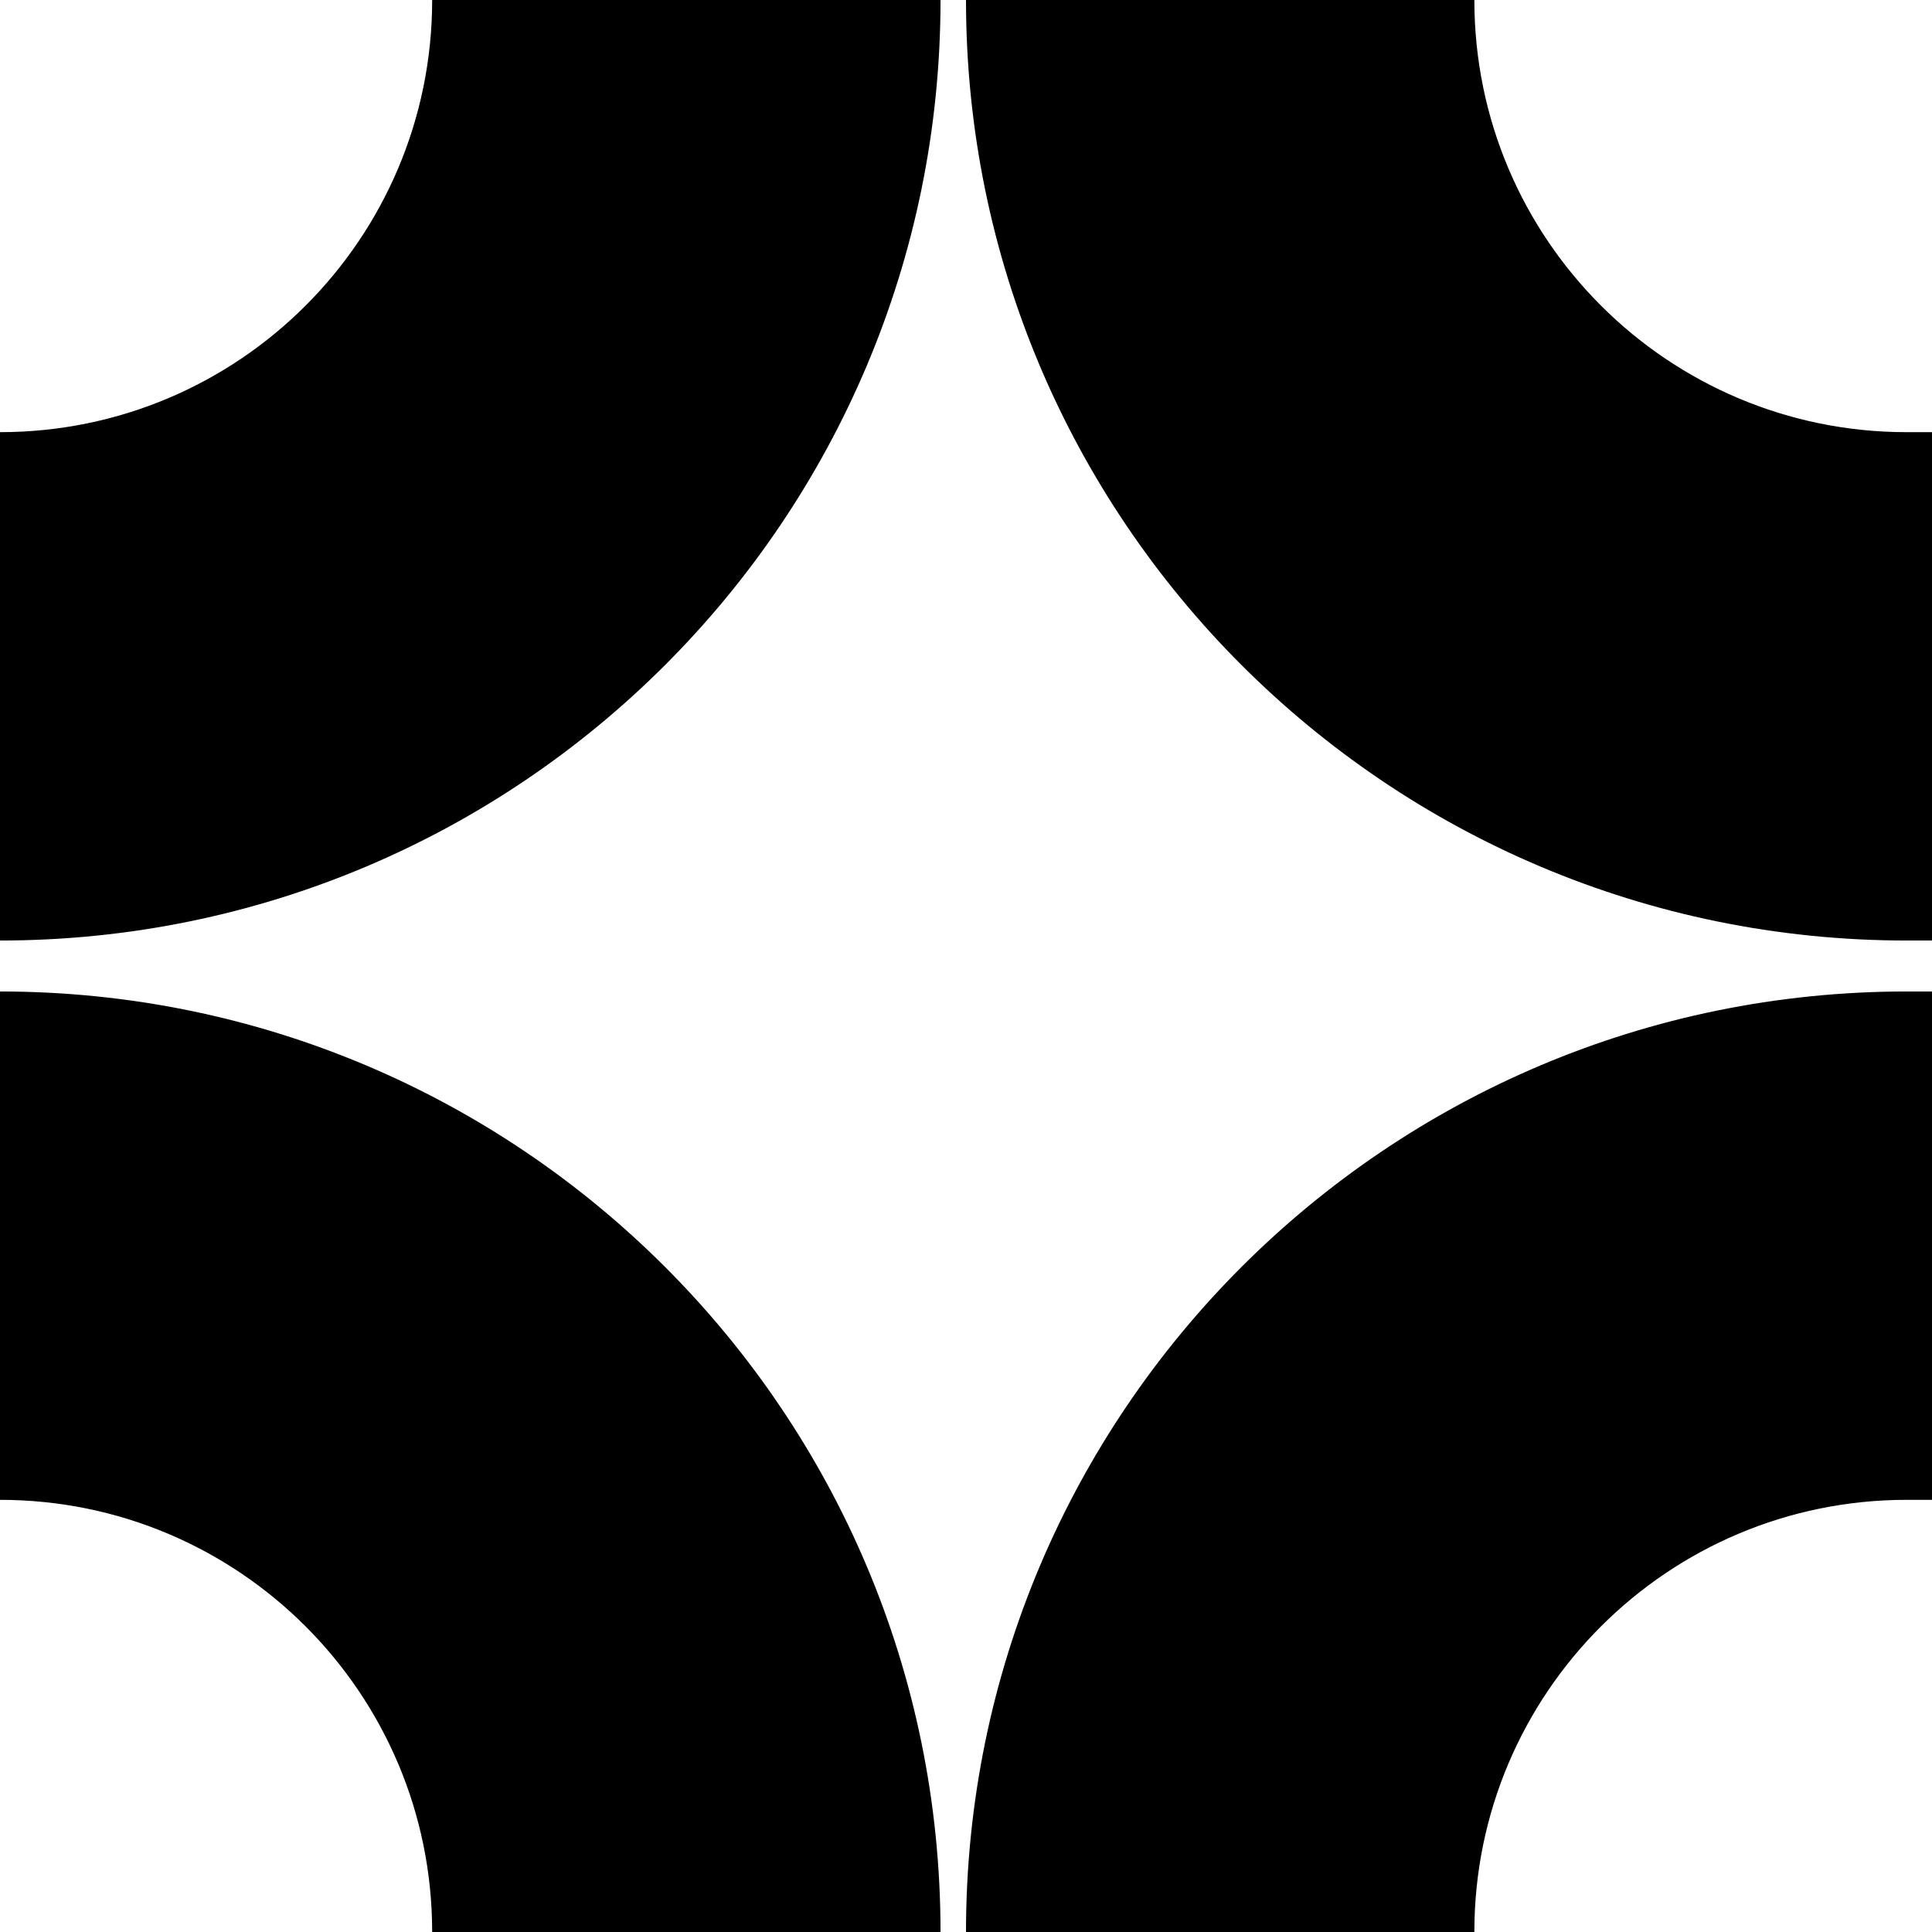 <svg width="16" height="16" viewBox="0 0 16 16" fill="none" xmlns="http://www.w3.org/2000/svg">
<path fill-rule="evenodd" clip-rule="evenodd" d="M15.79 3.579C13.813 3.579 12.21 1.977 12.21 0H8C8 4.302 11.488 7.789 15.79 7.789H16V3.579H15.79ZM3.579 16C3.579 14.023 1.977 12.421 0 12.421V8.211C4.302 8.211 7.789 11.698 7.789 16H3.579ZM16 12.421H15.79C13.813 12.421 12.21 14.023 12.21 16H8C8 11.698 11.488 8.211 15.79 8.211H16V12.421ZM0 3.579C1.977 3.579 3.579 1.977 3.579 0H7.789C7.789 4.302 4.302 7.789 0 7.789V3.579Z" fill="black"/>
</svg>
